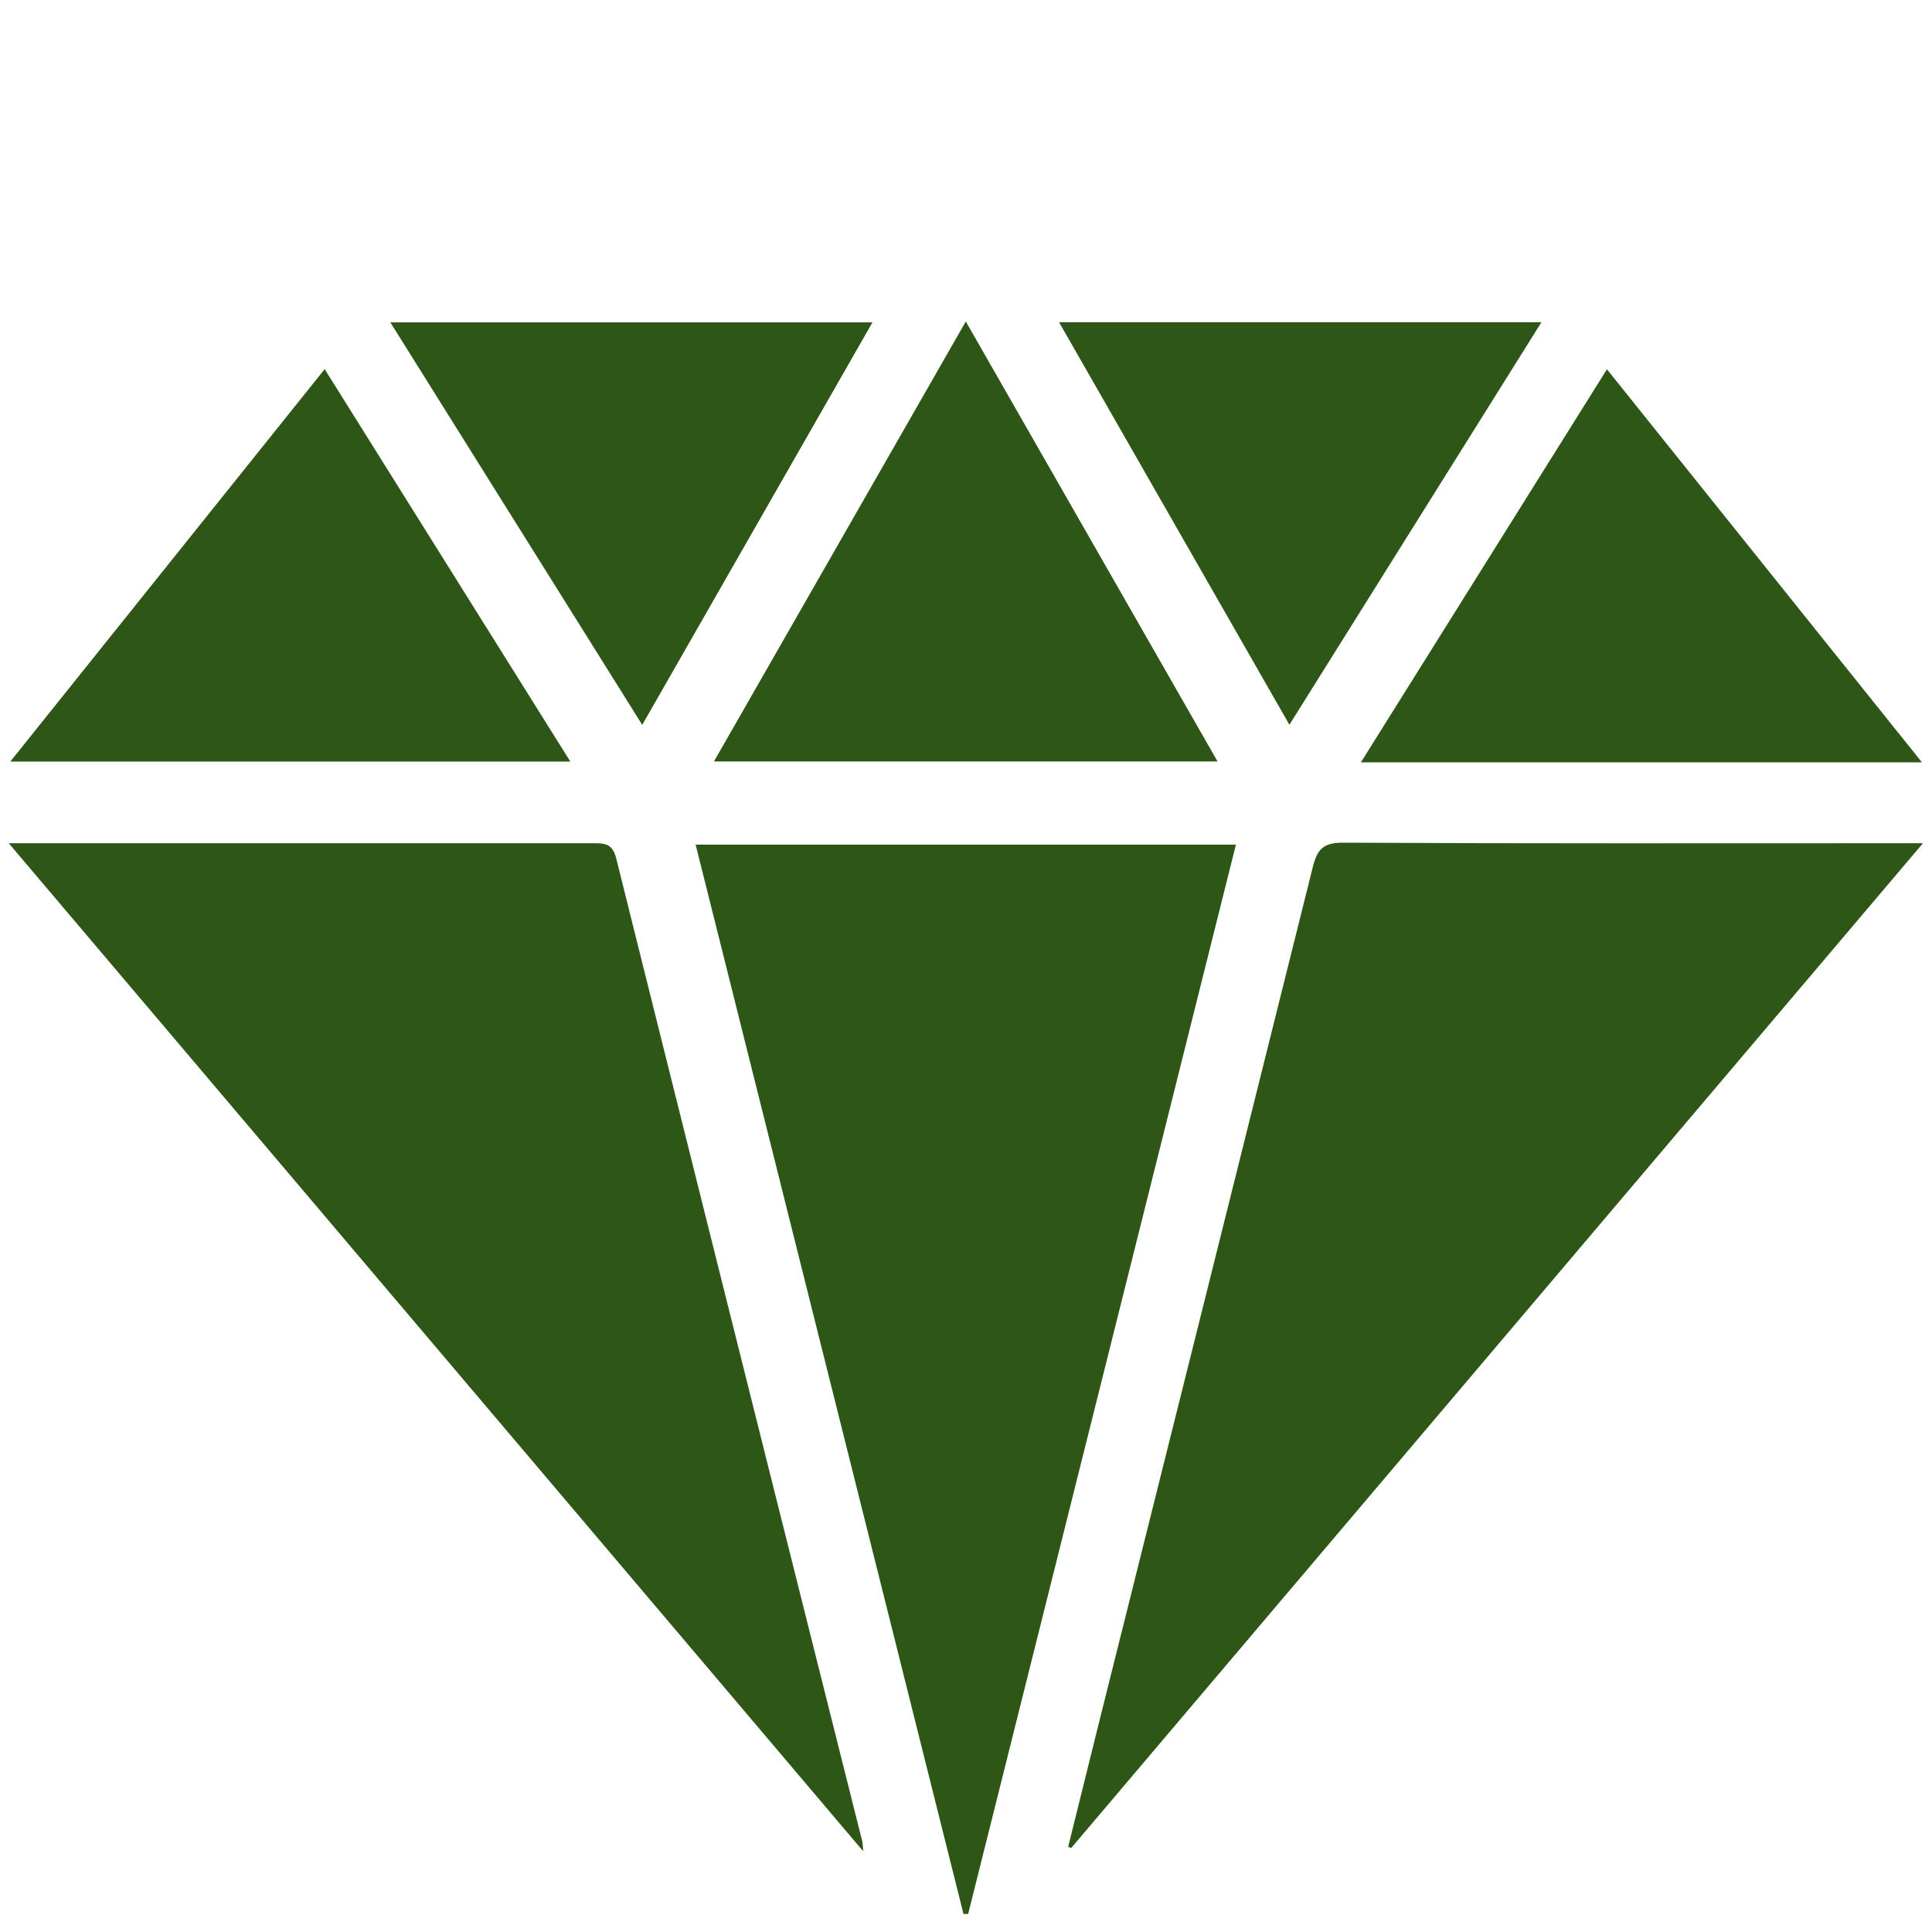 <?xml version="1.0" encoding="UTF-8"?> <svg xmlns="http://www.w3.org/2000/svg" viewBox="0 0 384 384"><defs><style>.cls-1{fill:none;}.cls-2{fill:#2d5617;}</style></defs><title>diamond</title><g id="Слой_2" data-name="Слой 2"><g id="Слой_1-2" data-name="Слой 1"><path class="cls-1" d="M384,384H0V0H384ZM171.56,367.94a16.79,16.79,0,0,0-.17-1.95q-24.48-97.68-48.88-195.37c-.7-2.81-2-3.06-4.4-3.06q-56.06.09-112.09,0H1.74ZM382.2,167.6h-5.32c-36.61,0-73.23.08-109.84-.11-3.92,0-5.2,1.17-6.11,4.84Q239.87,257.19,218.53,342q-3.14,12.52-6.22,25.07l.59.27ZM191.5,380.42l.93,0Q219,274.18,245.65,167.87H138.26ZM141.9,151.35H242L192,63.9C175.09,93.36,158.63,122.12,141.9,151.35Zm-139.85,0H113.36C97,125.23,80.89,99.52,64.53,73.41Zm379.94.15L319.39,73.4l-48.9,78.12ZM77.58,64.07l50.07,80,45.76-80Zm178.7,80,50.09-80H210.5Z"></path><path class="cls-2" d="M171.56,367.94,1.74,167.6H6q56,0,112.09,0c2.36,0,3.7.25,4.4,3.06Q146.84,268.33,171.39,366A16.79,16.79,0,0,1,171.56,367.94Z"></path><path class="cls-2" d="M382.2,167.6,212.9,367.32l-.59-.27q3.1-12.54,6.22-25.07,21.24-84.83,42.4-169.65c.91-3.67,2.19-4.86,6.11-4.84,36.61.19,73.23.11,109.84.11Z"></path><path class="cls-2" d="M191.5,380.42,138.26,167.87H245.65Q219,274.22,192.43,380.4Z"></path><path class="cls-2" d="M141.9,151.35c16.73-29.23,33.19-58,50.06-87.45L242,151.35Z"></path><path class="cls-2" d="M2.05,151.37l62.48-78c16.36,26.11,32.45,51.82,48.83,78Z"></path><path class="cls-2" d="M382,151.52H270.49l48.9-78.12Z"></path><path class="cls-2" d="M77.58,64.07h95.83l-45.76,80Z"></path><path class="cls-2" d="M256.28,144.05l-45.78-80h95.87Z"></path></g></g></svg> 
